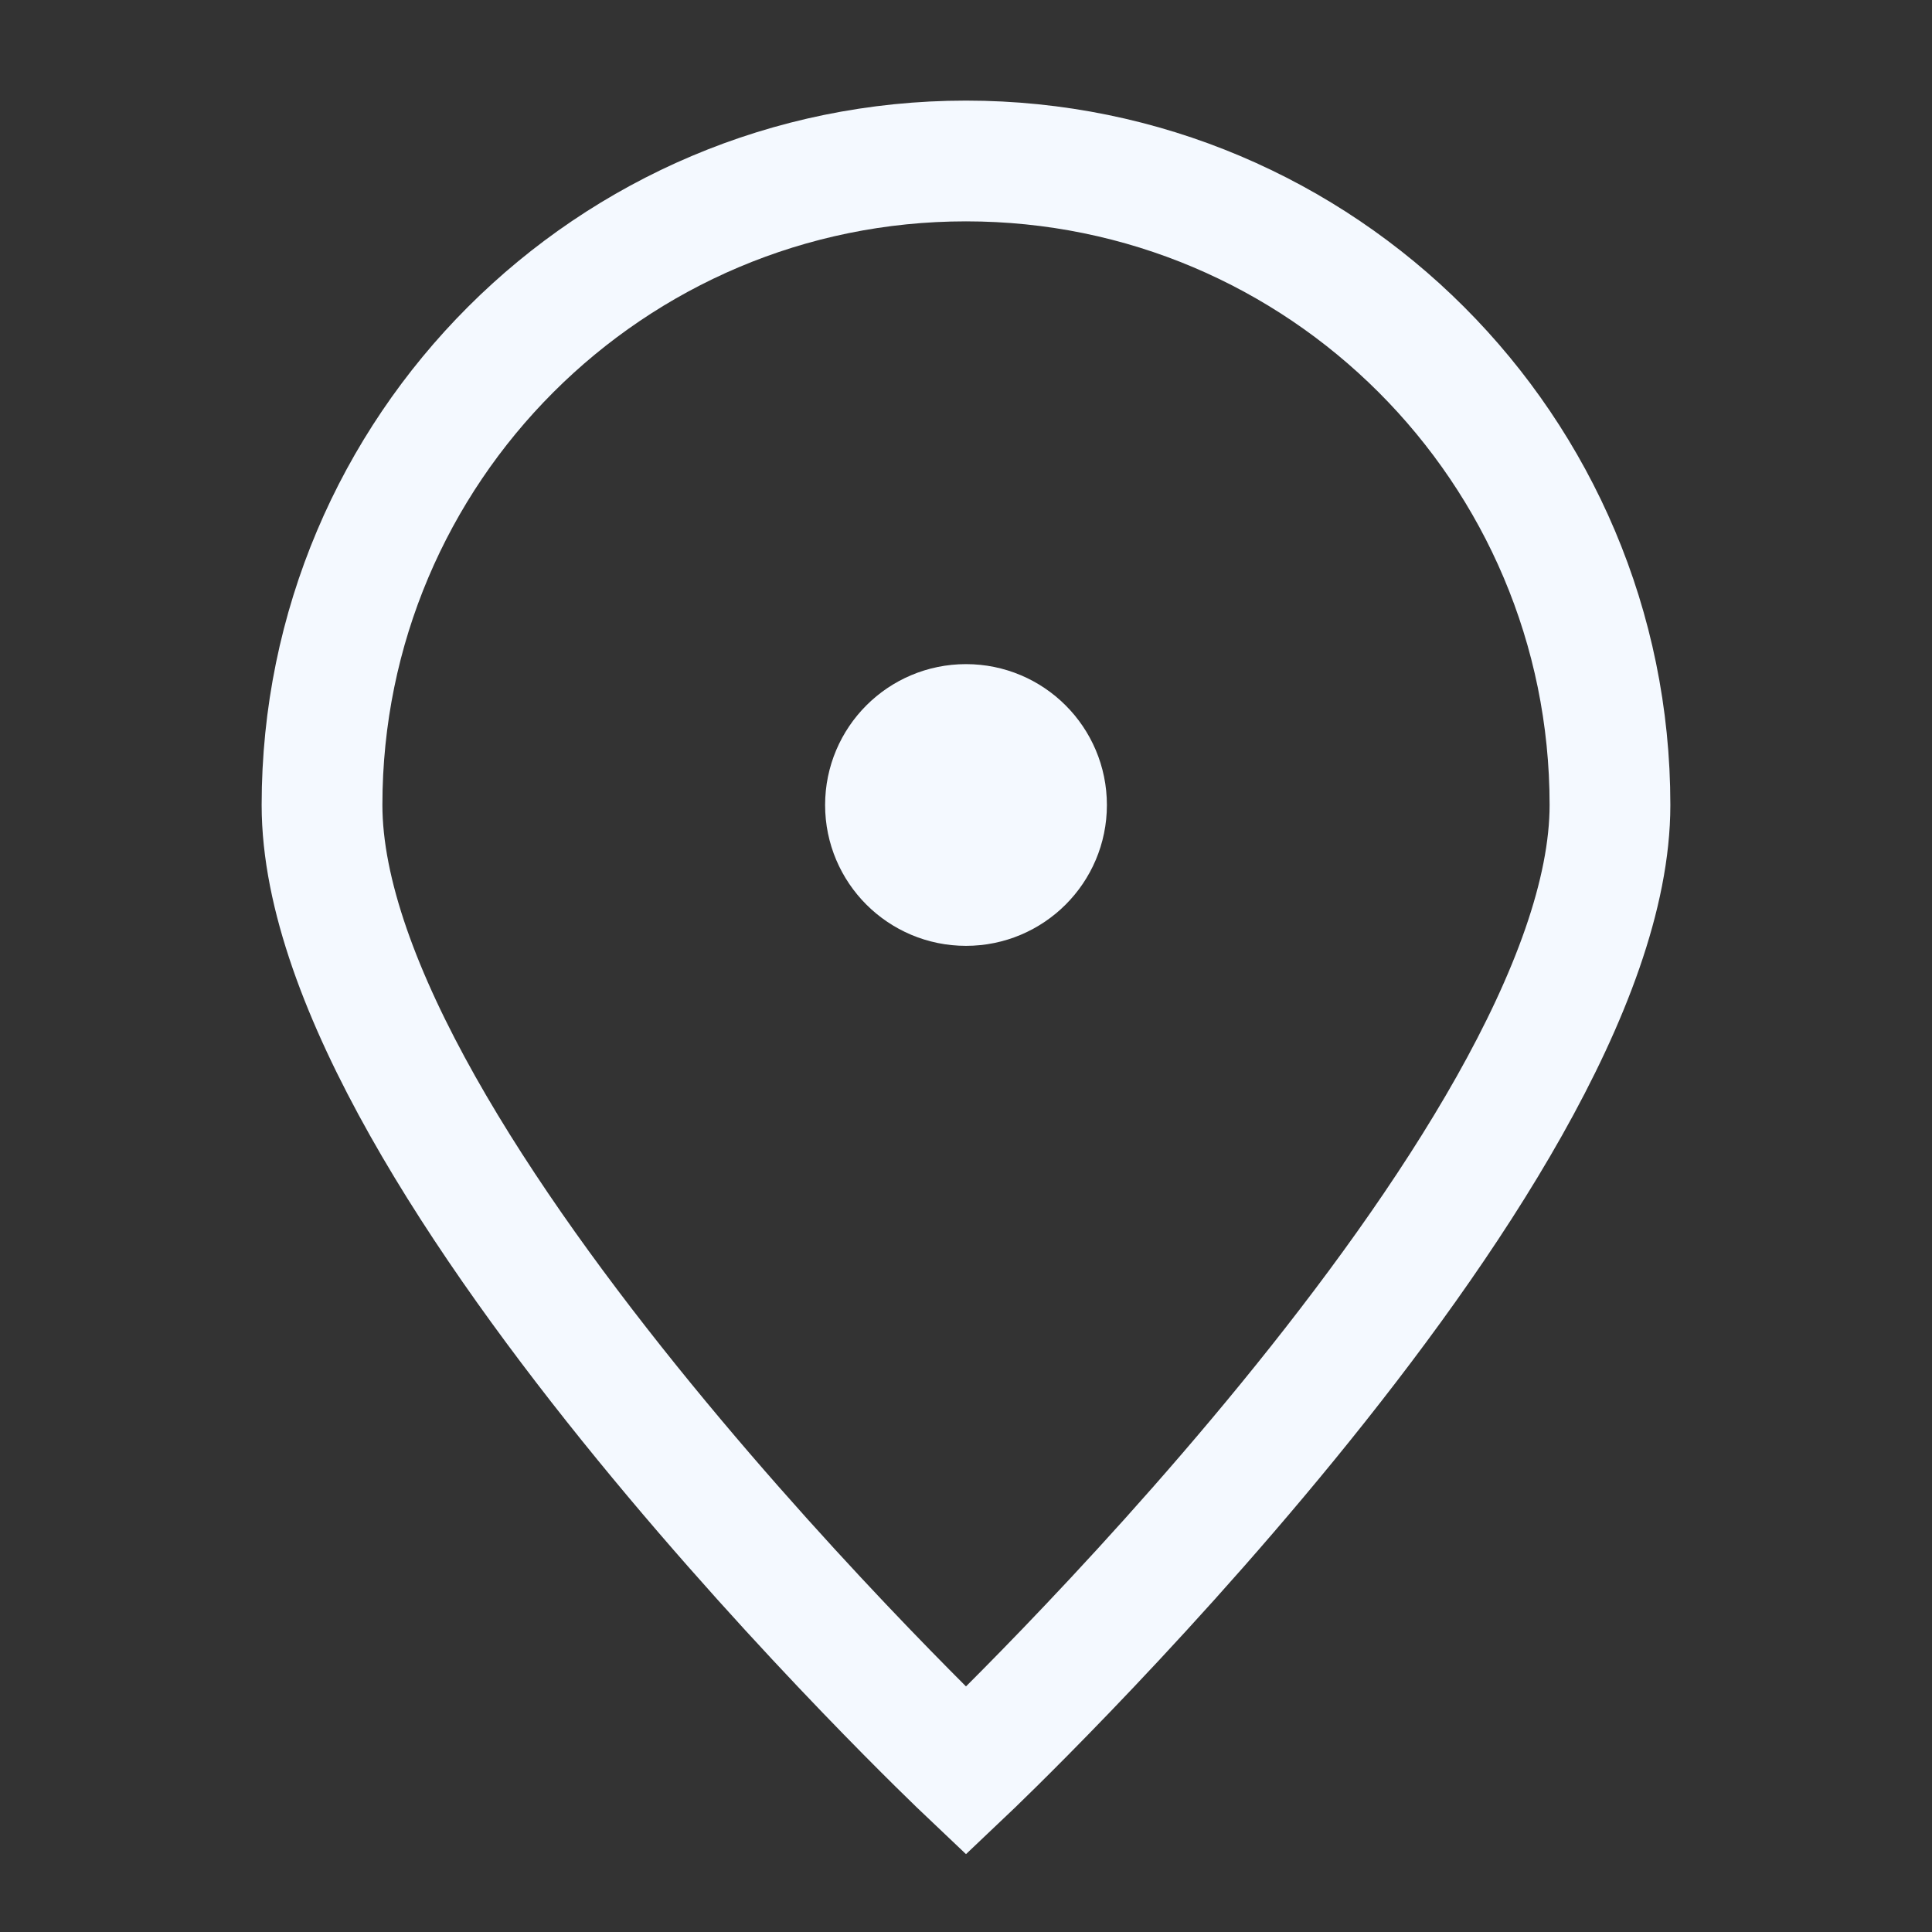 <svg width="28" height="28" viewBox="0 0 28 28" fill="none" xmlns="http://www.w3.org/2000/svg">
<rect x="0" y="0" width="28" height="28" fill="#333333" stroke="none"/>
<path d="M23.333 11.666C23.333 16.821 14 25.666 14 25.666C14 25.666 4.667 16.821 4.667 11.666C4.667 6.512 8.845 2.333 14 2.333C19.155 2.333 23.333 6.512 23.333 11.666Z" stroke="#F4F9FF" stroke-width="1.75"/>
<path d="M14 12.833C14.644 12.833 15.167 12.311 15.167 11.667C15.167 11.022 14.644 10.5 14 10.5C13.356 10.5 12.833 11.022 12.833 11.667C12.833 12.311 13.356 12.833 14 12.833Z" fill="#F4F9FF" stroke="#F4F9FF" stroke-width="1.75" stroke-linecap="round" stroke-linejoin="round"/>
</svg>
